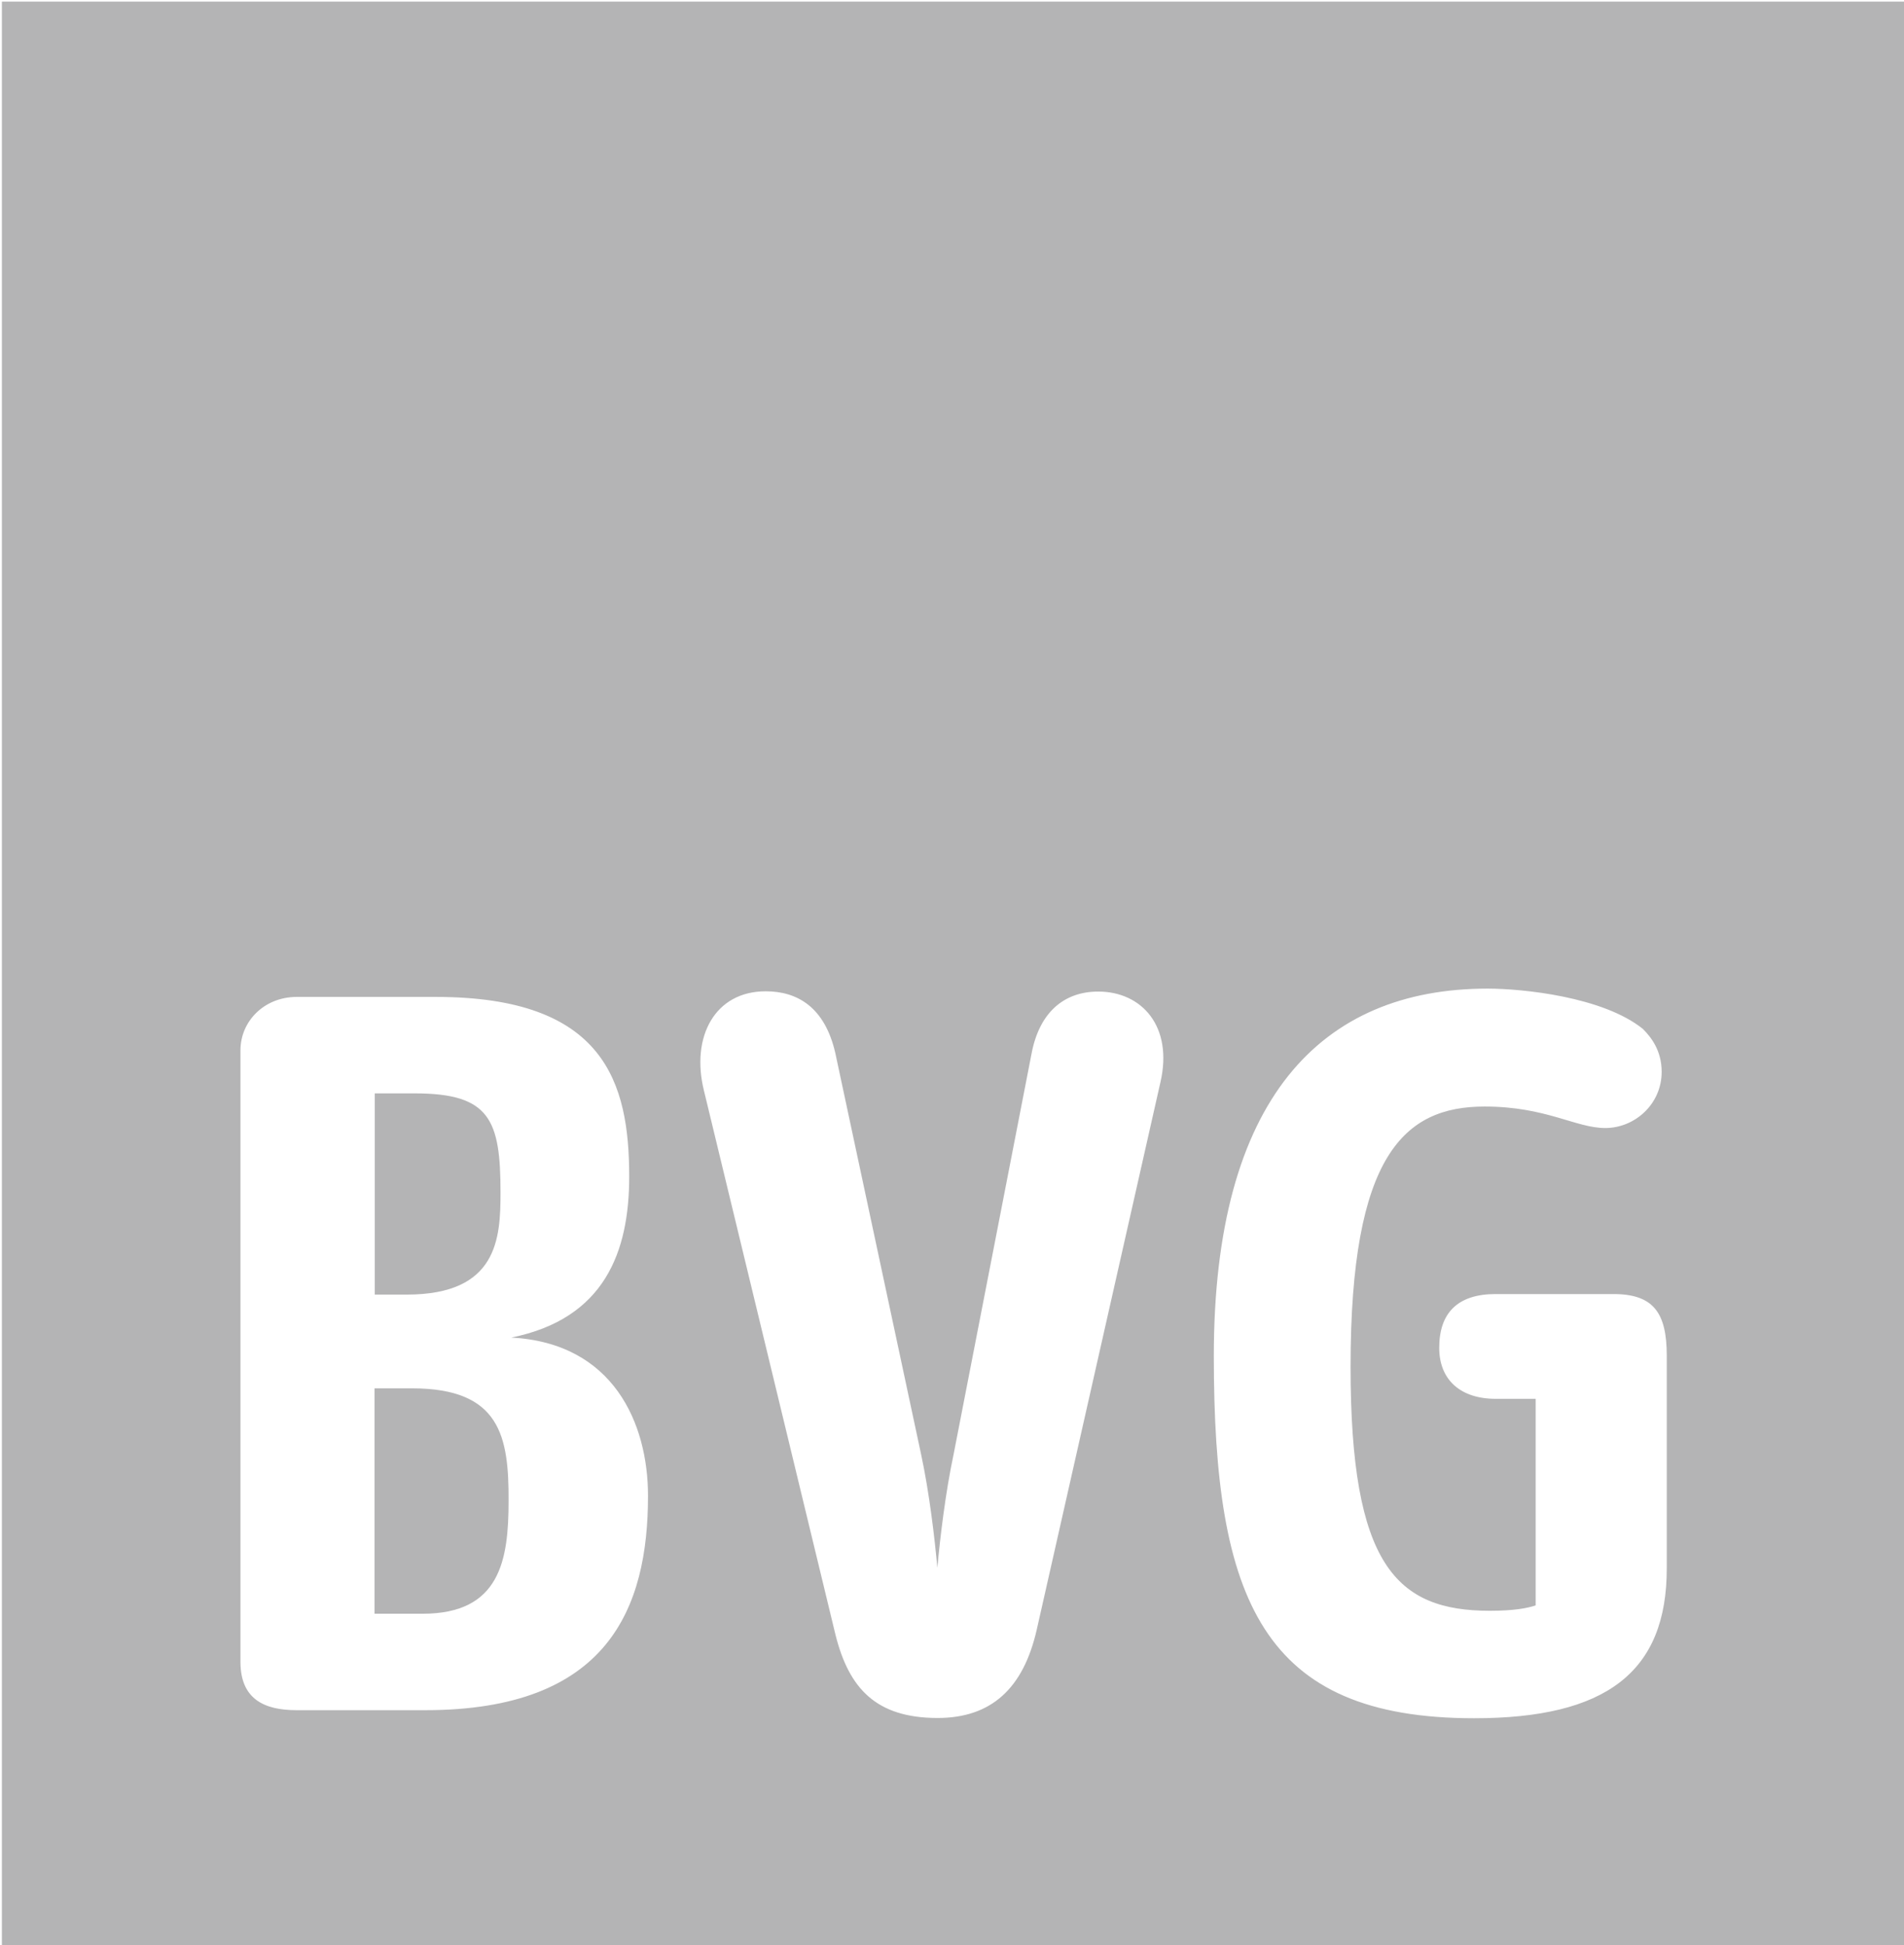 <?xml version="1.0" encoding="utf-8"?>
<!-- Generator: Adobe Illustrator 26.3.1, SVG Export Plug-In . SVG Version: 6.00 Build 0)  -->
<svg version="1.1" id="svg2553" xmlns:svg="http://www.w3.org/2000/svg"
	 xmlns="http://www.w3.org/2000/svg" xmlns:xlink="http://www.w3.org/1999/xlink" x="0px" y="0px" viewBox="0 0 708.7 724.1"
	 style="enable-background:new 0 0 708.7 724.1;" xml:space="preserve">
<style type="text/css">
	.st0{fill:#B4B4B5;}
</style>
<g>
	<path class="st0" d="M186.3,443.9c0-27-3.9-36.9-31.9-36.9h-14.9v74.9h11.9C185.3,481.9,186.3,460.9,186.3,443.9z"/>
	<path class="st0" d="M153.4,516.8h-14v83.9h17.9c28.9,0,32-20,32-42C189.4,534.8,186.3,516.8,153.4,516.8z"/>
	<path class="st0" d="M0.7,0.6v724.1h708.7V0.6H0.7z M158.3,636.6h-47.9c-11.9,0-20.9-4-20.9-18V391c0-11,9-19.9,20.9-19.9h51.9
		c62.8,0,71.9,31.9,71.9,66.9c0,27.9-9.1,52.9-43.9,59.9c38,2,50.9,31.9,50.9,58.9C241.2,598.7,226.3,636.6,158.3,636.6z M431.9,403
		l-46,203.6c-5,22-17,32.9-36.9,32.9c-22.9,0-33-11-38-30.9l-49-202.7c-4.9-20,4.1-36.9,23-36.9c11.9,0,22,6,25.9,22.9l32,149.7
		c3,14,5,30.9,6,42c1-11,3-27.9,6-42L384,392c2.9-15,11.9-22.9,24.8-22.9C424.9,369.1,436.8,382,431.9,403z M548.7,639.6
		c-78.8,0-96.9-43.9-96.9-134.8c0-95.8,39.9-136.8,101.9-136.8c12.9,0,42.9,3,57.8,15c3,3,7,8,7,16c0,12-10,20.9-21,20.9
		s-22-8-44.9-8c-29.9,0-49.9,18-49.9,96.8c0,73.9,17,90.9,51.9,90.9c9,0,14-1,17-2v-76.9h-14.9c-13,0-21-7-21-19c0-13,6.9-20,21-20
		h43.8c15,0,19.9,7,19.9,23v78.9l0,0C620.5,622.6,597.6,639.6,548.7,639.6z"/>
</g>
</svg>
